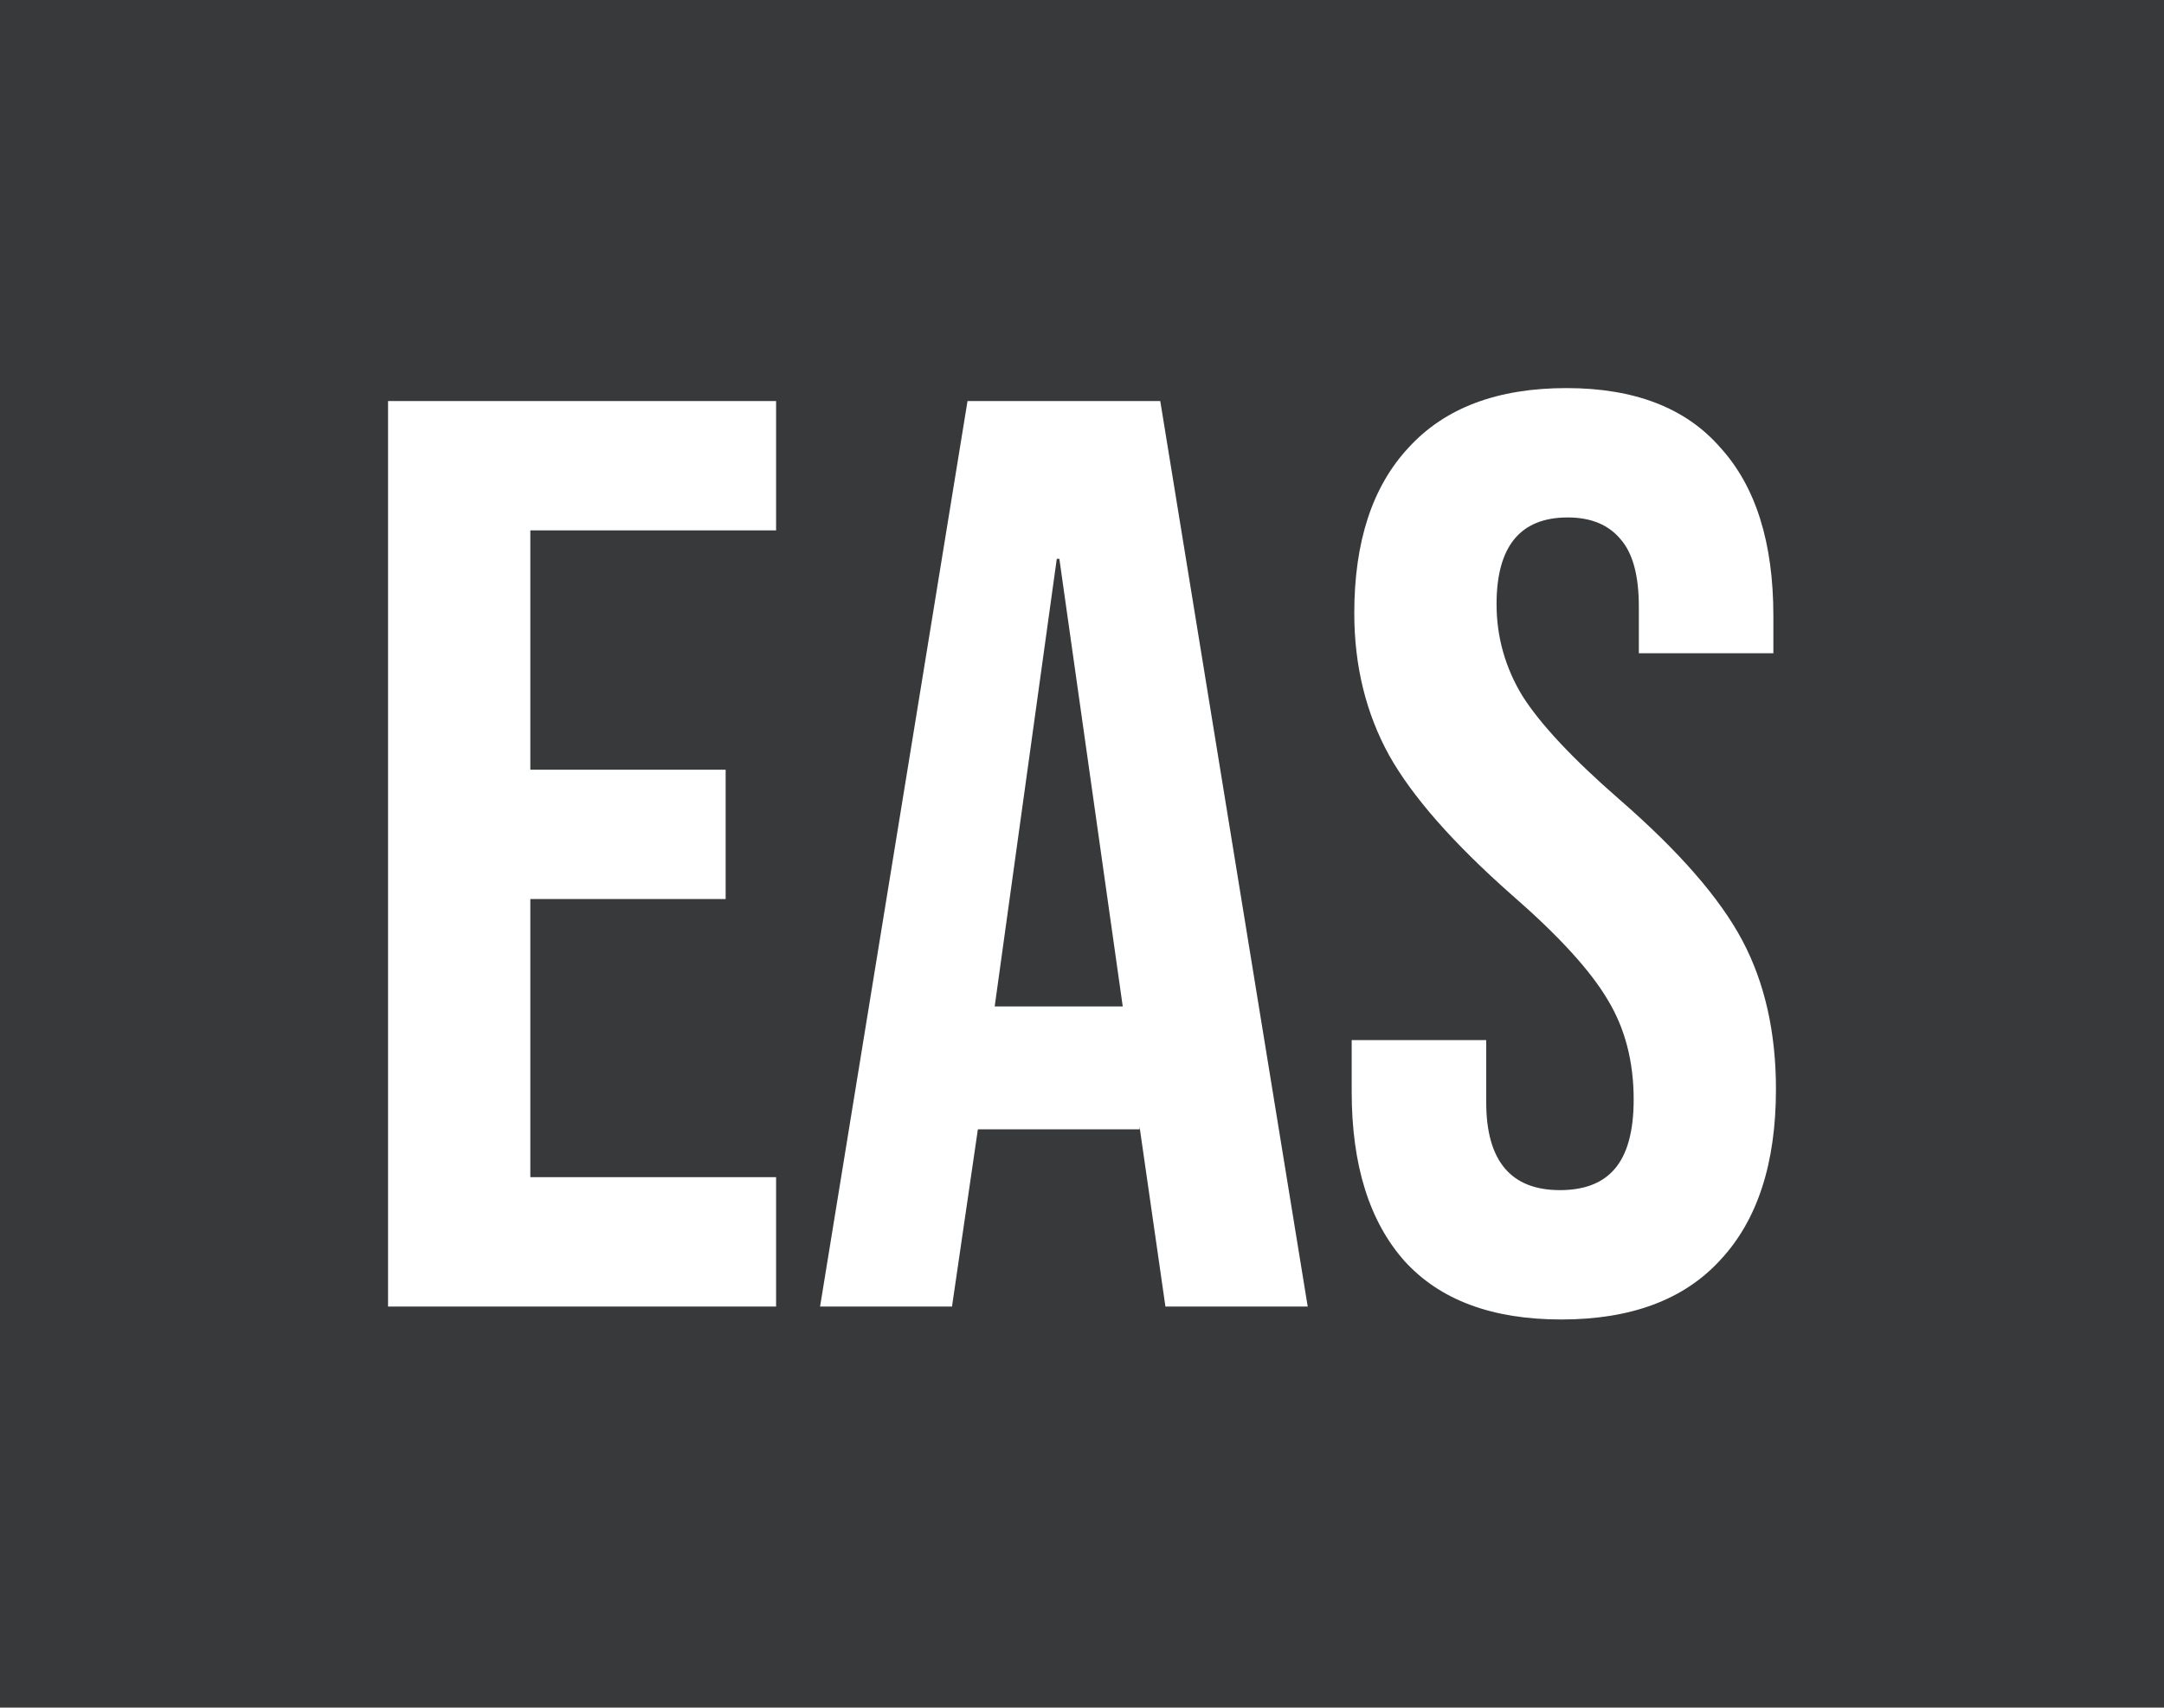 <svg version="1.1" xmlns="http://www.w3.org/2000/svg" viewBox="-265.216 -1034.24 1713.152 1351.68">
	<defs></defs>
	<g>
		<rect 
			x="-265.216" 
			y="-1034.24" 
			width="1713.152" 
			height="1351.68" 
			fill="#37393a" 
			style=""
		>
		</rect>
		<g>
			<g transform="matrix(1.024,0,0,-1.024,0,0)">
				<path 
					d="M41 0L41 700L341 700L341 600L151 600L151 415L302 415L302 315L151 315L151 100L341 100L341 0L41 0ZM375 0L489 700L638 700L752 0L642 0L622 139L622 137L497 137L477 0L375 0ZM510 232L609 232L560 578L558 578L510 232ZM948 -10Q868 -10 827 35Q786 81 786 166L786 206L890 206L890 158Q890 90 947 90Q975 90 989 106Q1004 123 1004 160Q1004 204 984 237Q964 271 910 318Q842 378 815 426Q788 475 788 536Q788 619 830 664Q872 710 952 710Q1031 710 1071 664Q1112 619 1112 534L1112 505L1008 505L1008 541Q1008 577 994 593Q980 610 953 610Q898 610 898 543Q898 505 918 472Q939 439 993 392Q1062 332 1088 283Q1114 234 1114 168Q1114 82 1071 36Q1029 -10 948 -10Z" fill="#ffffff" style="">
				</path>
			</g>
		</g>
	</g>
</svg>